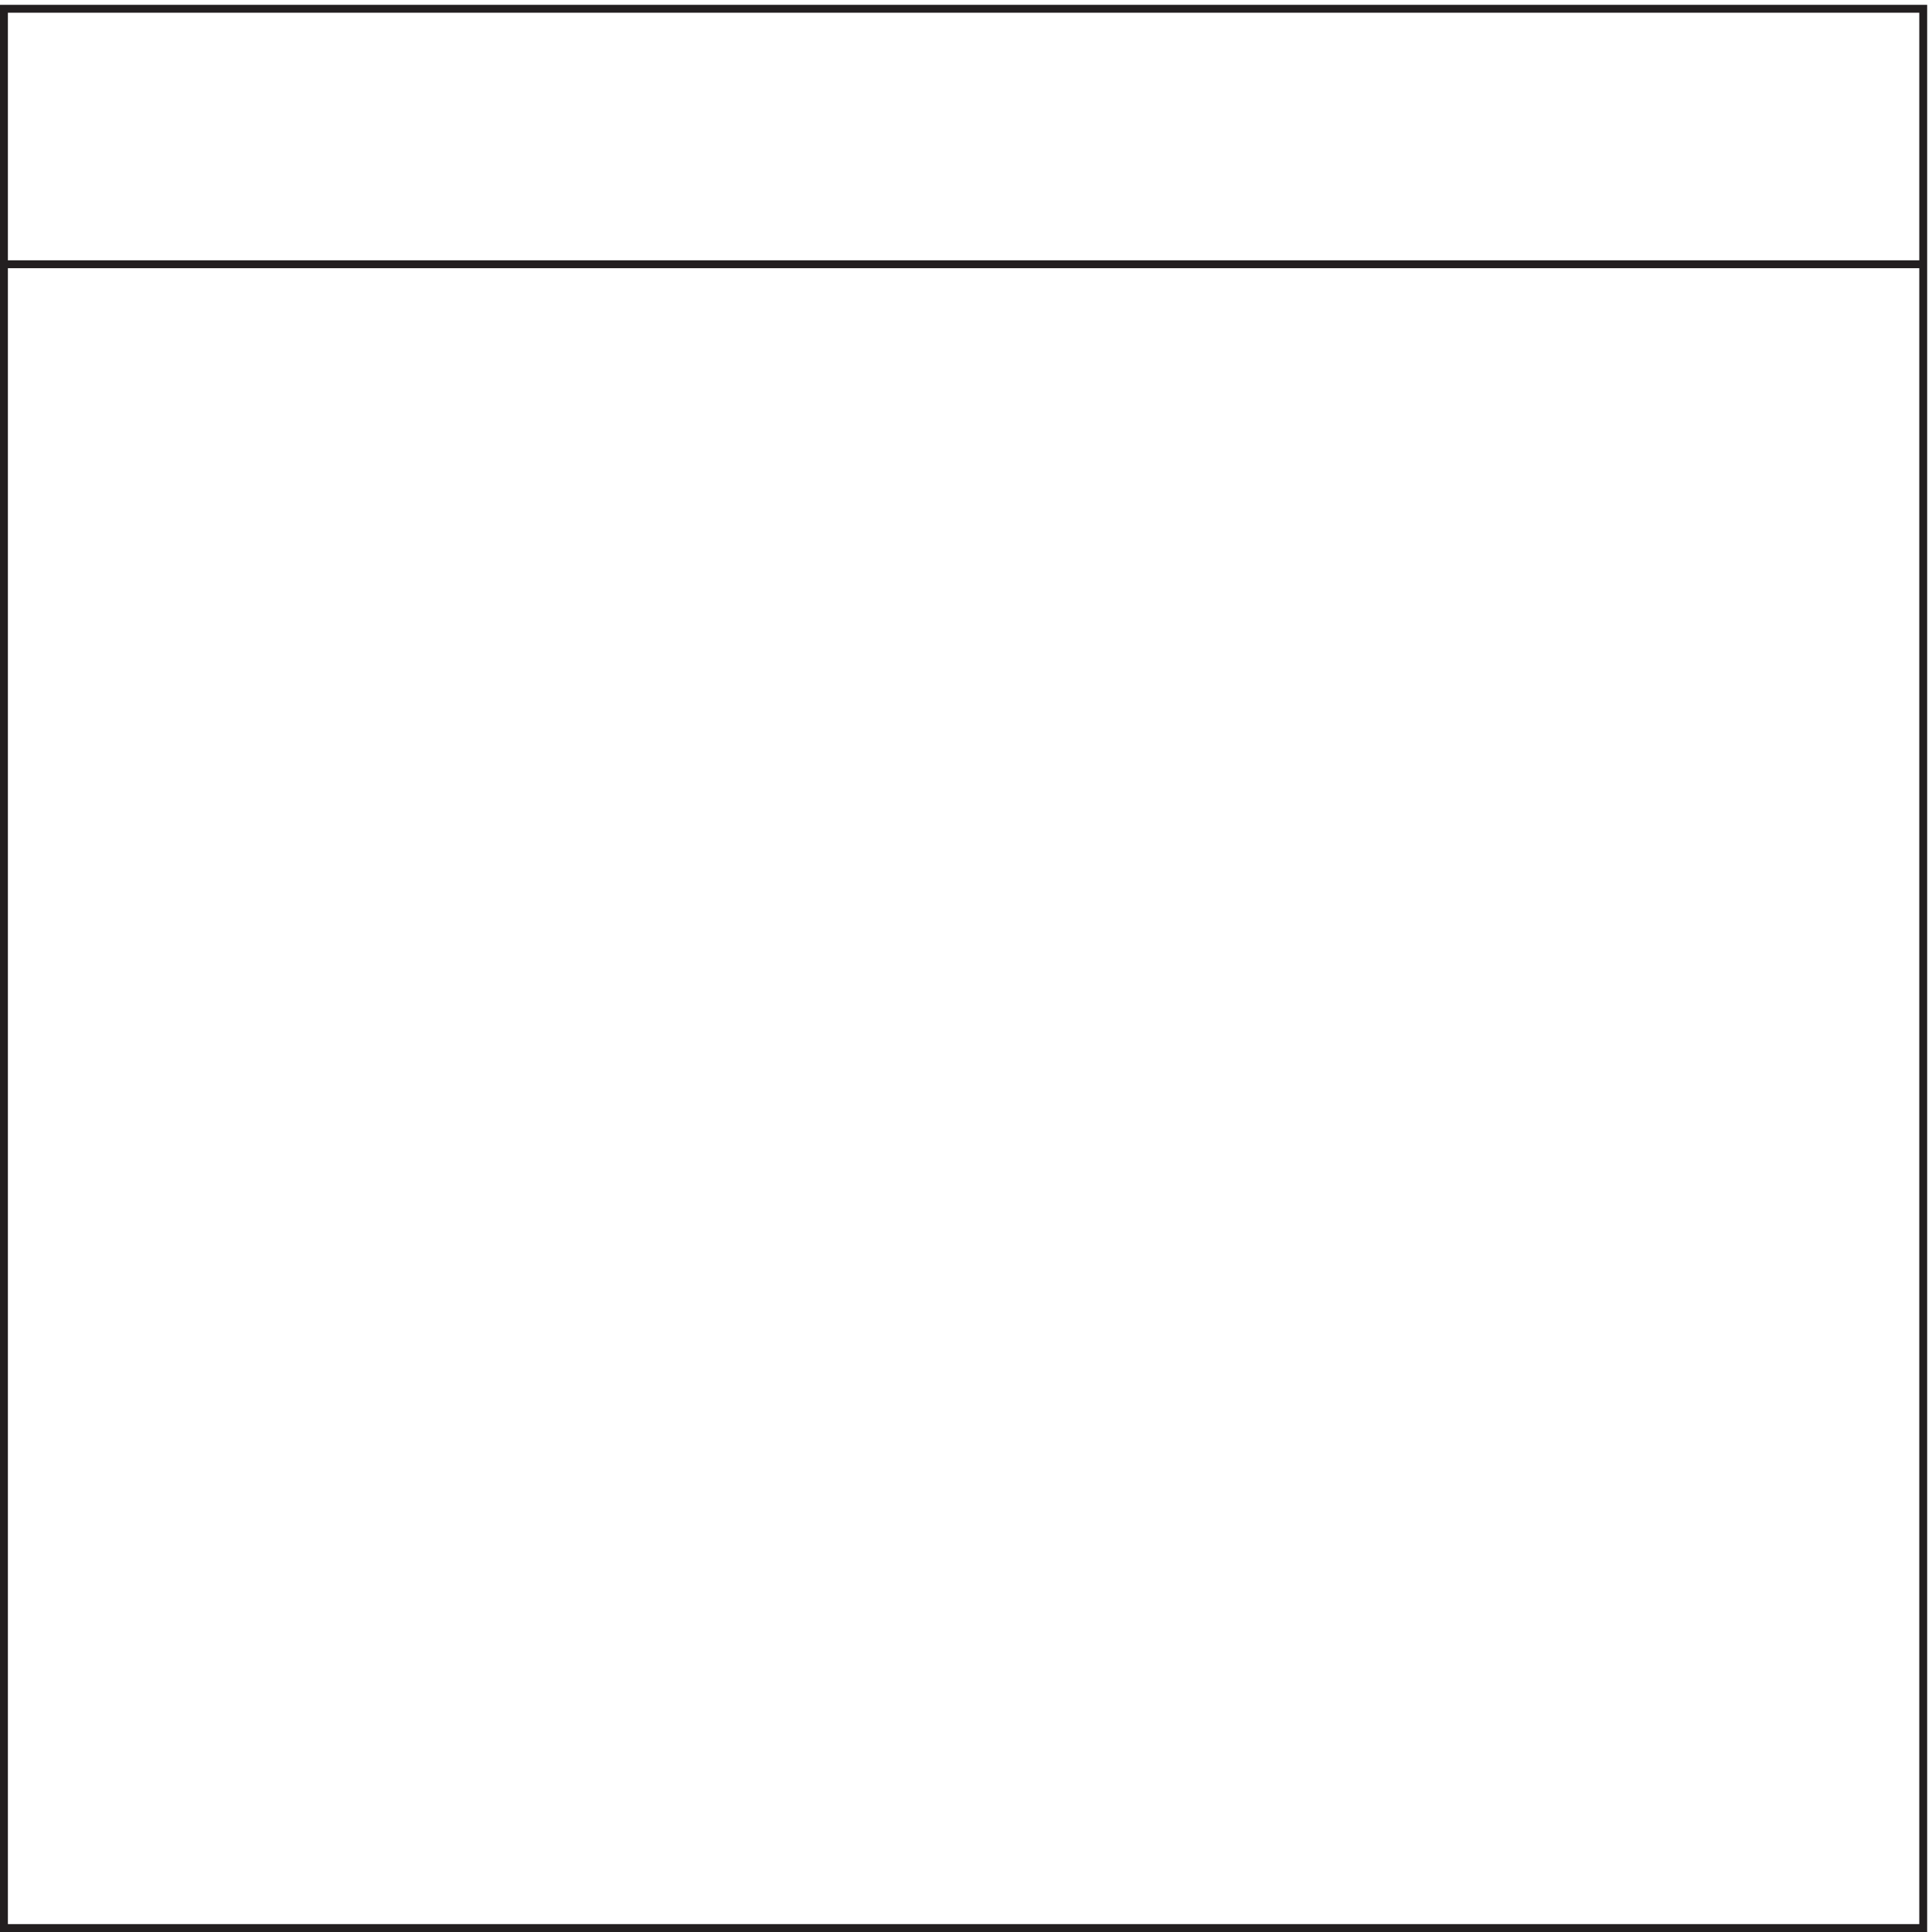 <svg xmlns="http://www.w3.org/2000/svg" xml:space="preserve" width="244.4" height="244.4"><path d="M3.332 1828.66V3.16H1828.83v1825.5Zm0-243H1828.83" style="fill:none;stroke:#231f20;stroke-width:7.5;stroke-linecap:butt;stroke-linejoin:miter;stroke-miterlimit:10;stroke-dasharray:none;stroke-opacity:1" transform="matrix(.133 0 0 -.133 .056 244.321)"/></svg>
